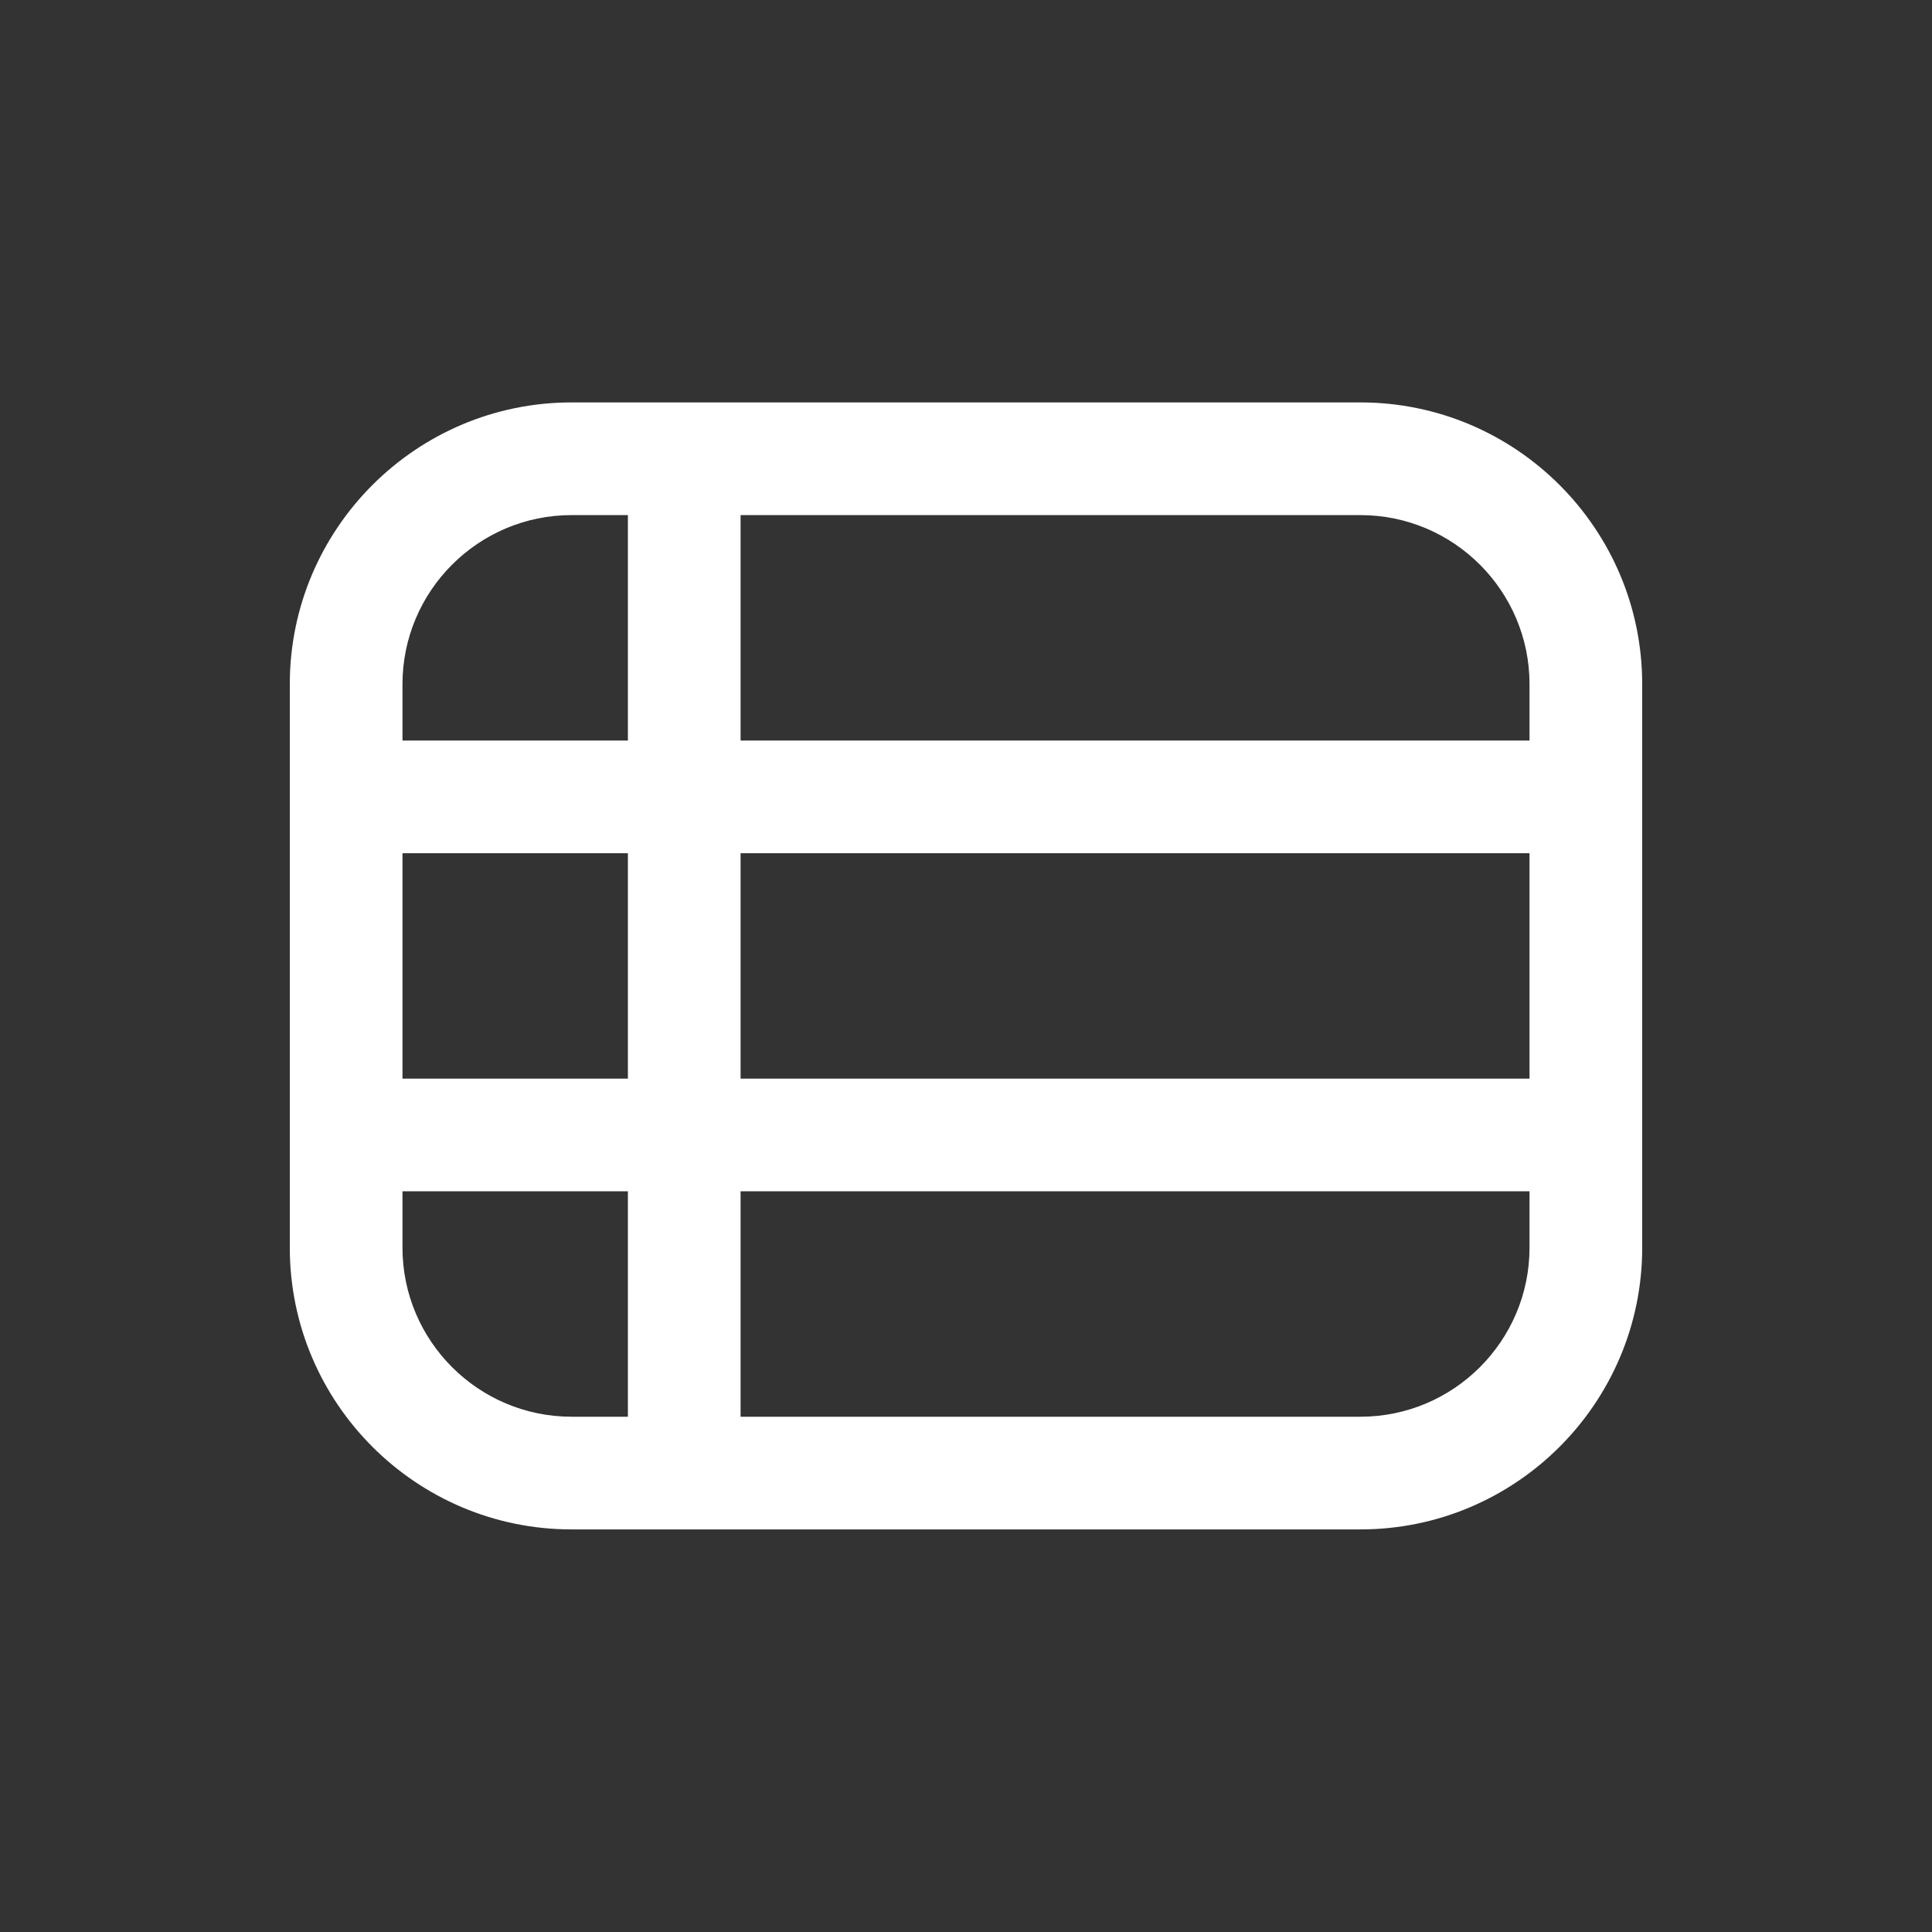 <svg width="34" height="34" viewBox="0 0 34 34" fill="none" xmlns="http://www.w3.org/2000/svg">
<rect x="0" y="0" width="34" height="34" fill="#333333" stroke="none"/>
<g clip-path="url(#clip0_841_17725)">
<path d="M23.942 7.082H10.058C7.324 7.082 5.1 9.306 5.1 12.04V21.957C5.1 24.691 7.324 26.915 10.058 26.915H23.942C26.676 26.915 28.9 24.691 28.9 21.957V12.04C28.9 9.306 26.676 7.082 23.942 7.082ZM7.083 15.015H11.05V18.982H7.083V15.015ZM13.033 15.015H26.917V18.982H13.033V15.015ZM26.917 12.04V13.032H13.033V9.065H23.942C25.582 9.065 26.917 10.4 26.917 12.04ZM10.058 9.065H11.05V13.032H7.083V12.04C7.083 10.4 8.418 9.065 10.058 9.065ZM7.083 21.957V20.965H11.05V24.932H10.058C8.418 24.932 7.083 23.597 7.083 21.957ZM23.942 24.932H13.033V20.965H26.917V21.957C26.917 23.597 25.582 24.932 23.942 24.932Z" fill="white"/>
</g>
<defs>
<clipPath id="clip0_841_17725">
<rect width="23.8" height="23.8" fill="white" transform="translate(5.1 5.1)"/>
</clipPath>
</defs>
</svg>
